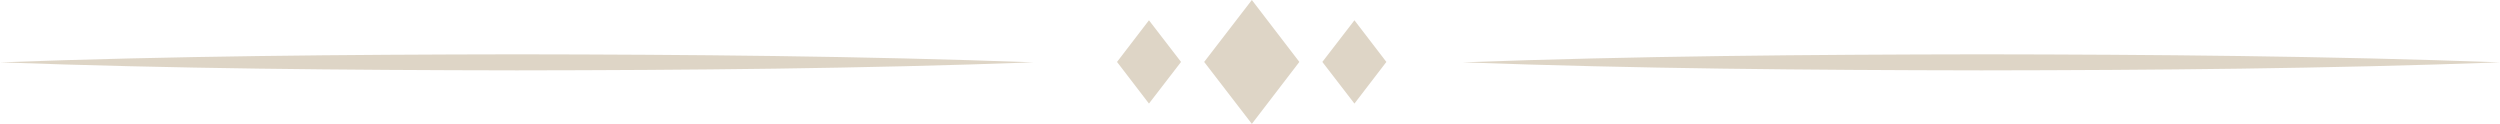 <svg viewBox="0 0 325 16.102" height="16.102" width="325" xmlns="http://www.w3.org/2000/svg" data-name="Group 1302" id="Group_1302">
  <g transform="translate(145.213)" data-name="Group 1301" id="Group_1301">
    <path fill="#ded5c6" transform="translate(354.637 -4.871)" d="M-337.109,4.871l-6.2,8.051,6.2,8.052,6.175-8.052Z" data-name="Path 2718" id="Path_2718"></path>
    <path fill="#ded5c6" transform="translate(361.28 -3.731)" d="M-326.264,11.782l-4.152,5.414-4.172-5.414,4.172-5.414Z" data-name="Path 2719" id="Path_2719"></path>
    <path fill="#ded5c6" transform="translate(349.742 -3.731)" d="M-349.742,11.782l4.152,5.414,4.171-5.414-4.171-5.414Z" data-name="Path 2720" id="Path_2720"></path>
  </g>
  <path fill="#ded5c6" transform="translate(432.185 -1.819)" d="M-432.185,9.923C-409.791,9.1-387.4,8.913-365,8.88c22.394.03,44.767.217,67.183,1.043-22.394.826-44.788,1.015-67.183,1.044-22.394-.033-44.787-.224-67.181-1.044" data-name="Path 2721" id="Path_2721"></path>
  <path fill="#ded5c6" transform="translate(514.376 -1.819)" d="M-324.236,9.923C-301.759,9.1-279.282,8.913-256.8,8.88c22.477.03,44.933.217,67.429,1.043-22.475.826-44.952,1.015-67.429,1.044-22.477-.033-44.954-.224-67.431-1.044" data-name="Path 2722" id="Path_2722"></path>
</svg>
